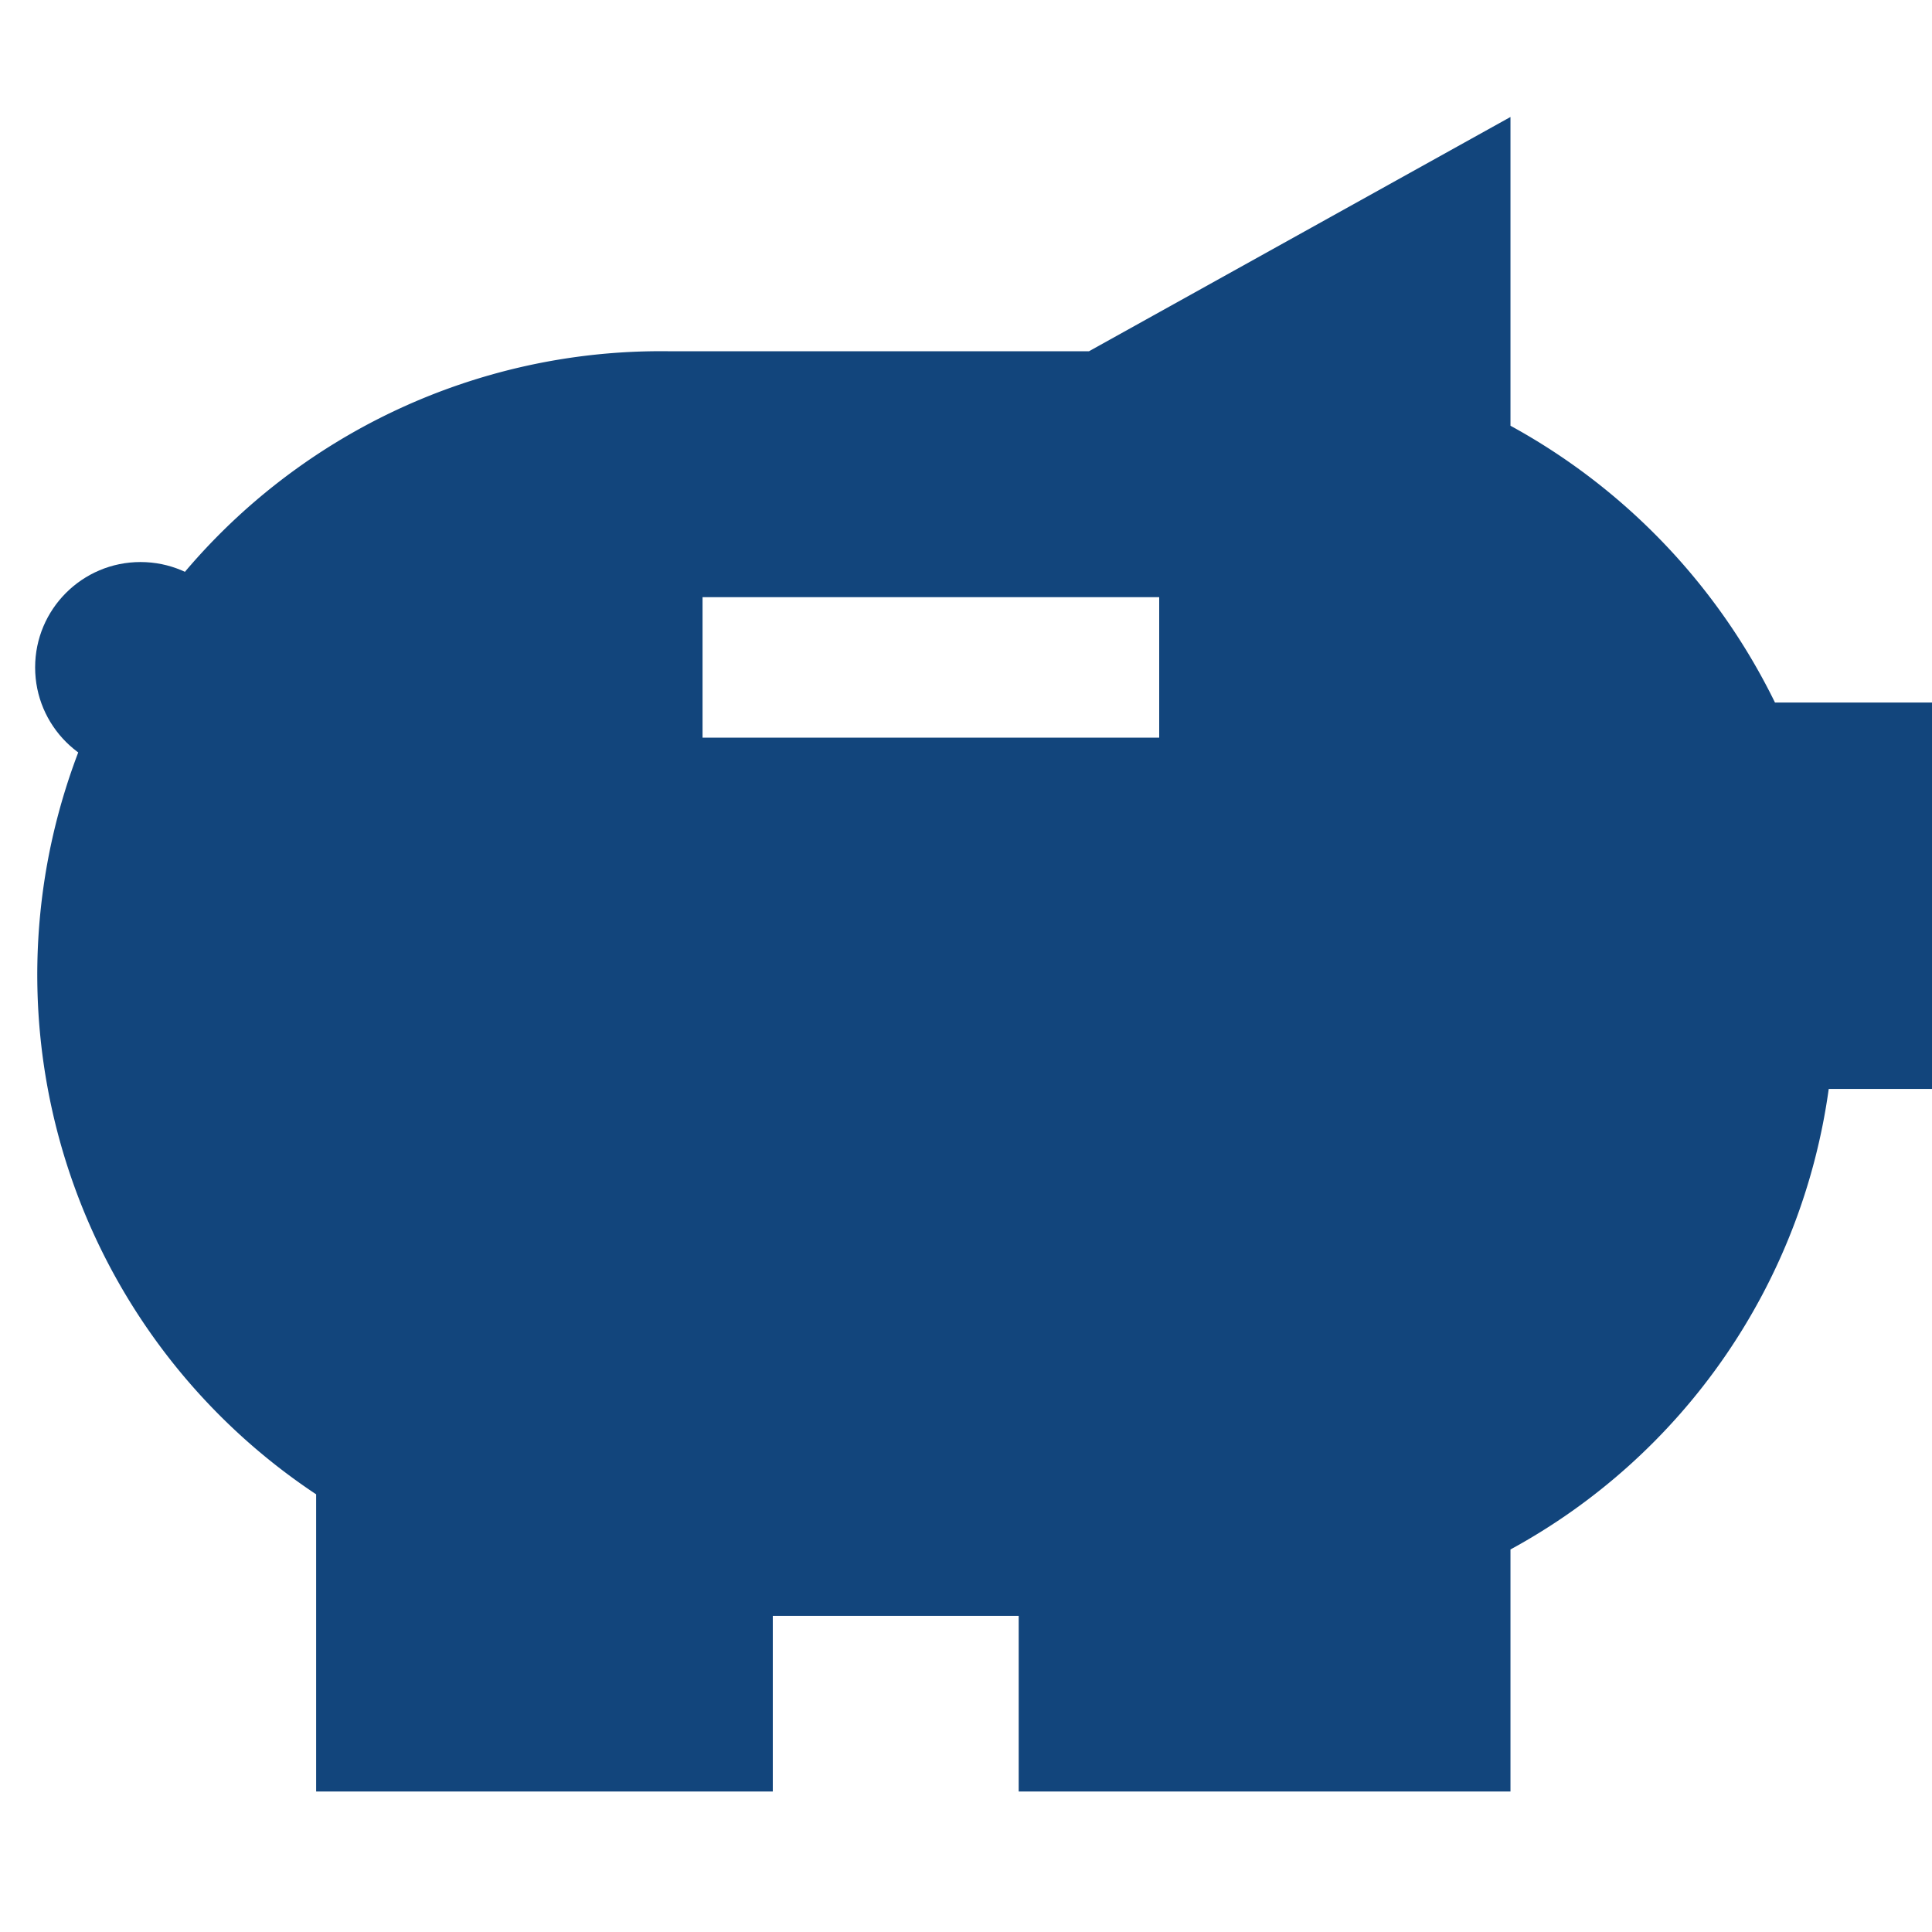 <svg id="Layer_1" data-name="Layer 1" xmlns="http://www.w3.org/2000/svg" viewBox="0 0 55 55"><defs><style>.cls-1{fill:#12457c;}</style></defs><path class="cls-1" d="M50.53,20A18,18,0,0,0,43,12.12V3.33L31,10H19.08A17.75,17.75,0,0,0,9,42.54V51H22V46h7v5H43V44.11A17.68,17.68,0,0,0,52.06,31H55V20ZM20,21V17H33v4Z"/><circle class="cls-1" cx="4" cy="19" r="3"/></svg>